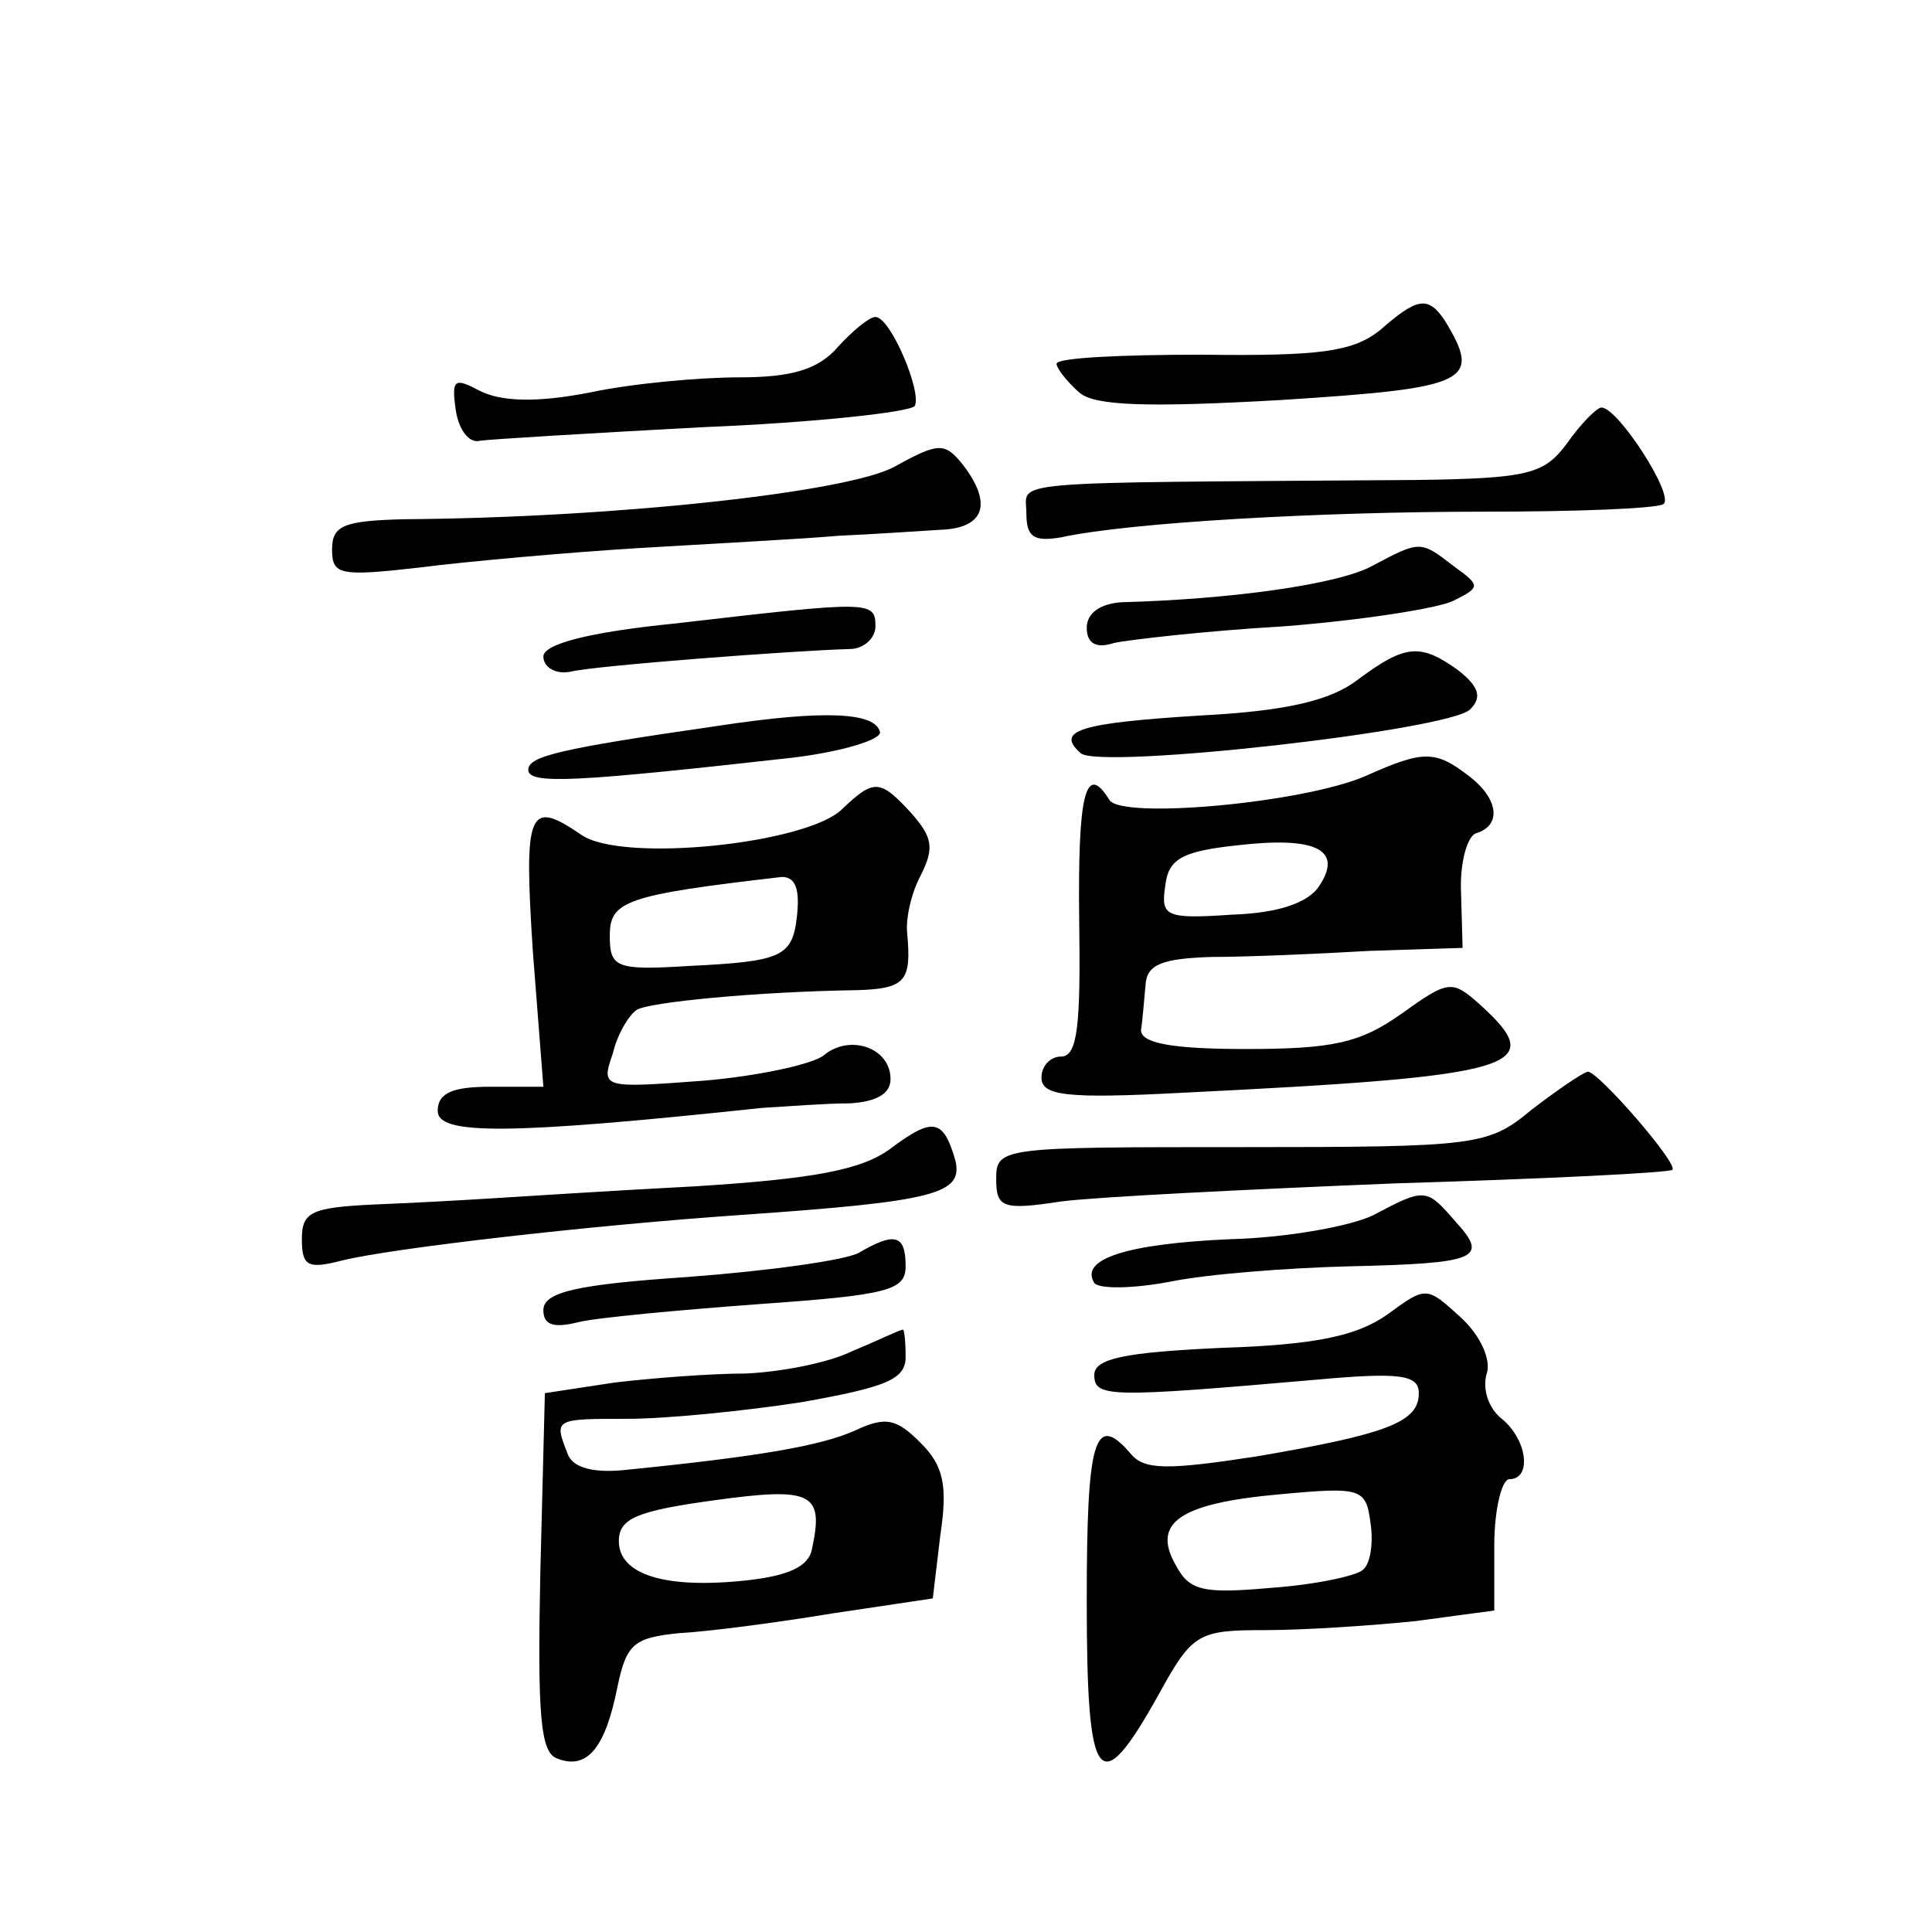 <?xml version="1.0" standalone="no"?>
<!DOCTYPE svg PUBLIC "-//W3C//DTD SVG 20010904//EN"
 "http://www.w3.org/TR/2001/REC-SVG-20010904/DTD/svg10.dtd">
<svg version="1.0" xmlns="http://www.w3.org/2000/svg"
 width="128pt" height="128pt" viewBox="0 0 128 128"
 preserveAspectRatio="xMidYMid meet">
<g transform="translate(0,128) scale(0.1,-0.1)"
fill="#0" stroke="none">
<path d="M914 1061 c-18 -14 -39 -17 -118 -16 -53 0 -96 -2 -96 -6 0 -3 7 -12 15
-19 10 -9 46 -10 134 -5 125 8 133 12 108 53 -11 16 -18 15 -43 -7z M555 1050 c-13
-15 -31 -20 -65 -20 -26 0 -71 -4 -99 -10 -36 -7 -59 -6 -73 1 -17 9 -19 8 -16
-13 2 -13 9 -22 16 -20 7 1 73 5 148 9 74 3 137 10 140 14 5 9 -16 59 -26 59 -4
0 -15 -9 -25 -20z M1038 986 c-15 -20 -25 -23 -100 -24 -279 -2 -258 0 -258 -22
0 -16 5 -19 23 -16 46 10 173 17 280 17 61 0 114 2 119 5 8 5 -30 64 -41 64 -3
0 -14 -11 -23 -24z M593 971 c-30 -17 -185 -34 -325 -35 -40 -1 -48 -4 -48 -20
0 -17 5 -18 58 -12 31 4 98 10 147 13 50 3 108 6 130 8 22 1 52 3 68 4 29 1 35
17 15 43 -12 15 -16 15 -45 -1z M909 905 c-22 -12 -92 -22 -166 -24 -14 -1 -23
-7 -23 -17 0 -10 6 -14 18 -10 9 2 60 8 112 11 52 4 103 12 113 17 18 9 18 10 0
23 -22 17 -22 17 -54 0z M448 867 c-60 -6 -88 -14 -88 -22 0 -7 8 -12 18 -10 16
4 148 14 185 15 9 0 17 7 17 15 0 17 -3 17 -132 2z M900 830 c-18 -14 -47 -21 -104
-24 -81 -5 -97 -10 -80 -25 12 -11 244 15 258 29 8 8 6 15 -8 26 -25 18 -35 17
-66 -6z M475 799 c-104 -15 -125 -20 -125 -29 0 -10 32 -8 175 8 33 4 59 12 58
17 -3 13 -36 15 -108 4z M905 766 c-41 -18 -162 -29 -170 -16 -16 26 -21 3 -20
-80 1 -69 -1 -90 -12 -90 -7 0 -13 -6 -13 -14 0 -12 17 -14 93 -10 224 11 243 17
198 58 -19 17 -21 17 -53 -6 -27 -19 -45 -23 -103 -23 -49 0 -70 4 -69 13 1 6 2
20 3 30 1 13 11 17 44 18 23 0 70 2 104 4 l62 2 -1 36 c-1 20 4 38 10 40 17 5 15
23 -5 38 -22 17 -30 17 -68 0z m-31 -73 c-7 -11 -27 -18 -58 -19 -44 -3 -47 -1
-44 19 2 18 11 23 48 27 52 6 70 -3 54 -27z M558 744 c-23 -23 -146 -36 -173 -17
-35 24 -38 16 -32 -77 l7 -90 -35 0 c-25 0 -35 -4 -35 -16 0 -16 46 -16 215 2 17
1 42 3 58 3 17 1 27 6 27 16 0 21 -27 30 -44 16 -7 -6 -44 -14 -80 -17 -67 -5 -68
-5 -60 18 3 13 11 26 16 29 8 5 79 12 146 13 32 1 36 6 33 38 -1 10 3 27 9 38 9
18 8 25 -6 41 -21 23 -25 23 -46 3z m-30 -71 c-3 -27 -10 -30 -72 -33 -48 -3 -52
-1 -52 20 0 23 10 27 114 39 9 0 12 -8 10 -26z M1015 545 c-29 -24 -35 -25 -192
-25 -159 0 -163 0 -163 -21 0 -19 4 -21 43 -15 23 3 123 8 222 12 99 3 181 7 183
9 4 4 -49 65 -56 65 -4 -1 -20 -12 -37 -25z M590 519 c-19 -14 -50 -20 -130 -25
-58 -3 -118 -7 -135 -8 -16 -1 -51 -3 -77 -4 -42 -2 -48 -5 -48 -23 0 -18 4 -20
27 -14 33 8 162 23 263 30 130 9 148 14 143 36 -8 28 -15 29 -43 8z M910 475 c-14
-7 -56 -15 -95 -16 -68 -3 -100 -13 -90 -29 3 -4 25 -4 51 1 25 5 78 9 117 10 86
2 94 5 71 30 -19 22 -20 22 -54 4z M569 450 c-9 -5 -60 -12 -113 -16 -74 -5 -96
-10 -96 -22 0 -10 7 -12 23 -8 12 3 66 8 120 12 85 6 97 9 97 25 0 21 -7 23 -31
9z M919 409 c-20 -14 -47 -20 -110 -22 -64 -3 -84 -7 -84 -18 0 -15 10 -15 148
-3 55 5 67 3 67 -9 0 -19 -20 -27 -108 -42 -59 -9 -74 -9 -83 2 -24 28 -29 9 -29
-98 0 -123 8 -133 48 -61 22 40 26 42 70 42 26 0 71 3 100 6 l52 7 0 43 c0 24 5
44 10 44 15 0 12 26 -5 40 -9 7 -13 20 -10 30 3 9 -4 25 -17 37 -23 21 -23 21 -49
2z m-16 -169 c-4 -4 -32 -10 -61 -12 -45 -4 -54 -2 -63 15 -16 28 2 41 69 47 54
5 57 4 60 -19 2 -13 0 -27 -5 -31z M565 385 c-16 -8 -48 -14 -71 -15 -23 0 -62
-3 -87 -6 l-46 -7 -3 -118 c-2 -95 0 -120 11 -124 20 -8 32 7 40 47 6 29 11 33
41 36 19 1 65 7 101 13 l67 10 5 42 c5 33 2 46 -13 61 -16 16 -23 18 -44 8 -23
-10 -63 -17 -153 -26 -21 -2 -34 2 -37 11 -9 23 -9 23 40 23 25 0 76 5 115 11 56
10 69 15 69 30 0 11 -1 19 -2 18 -2 0 -16 -7 -33 -14z m-27 -131 c-2 -12 -16 -18
-43 -21 -55 -6 -85 4 -85 26 0 15 12 20 63 27 65 9 73 5 65 -32z"/>
</g>
</svg>
